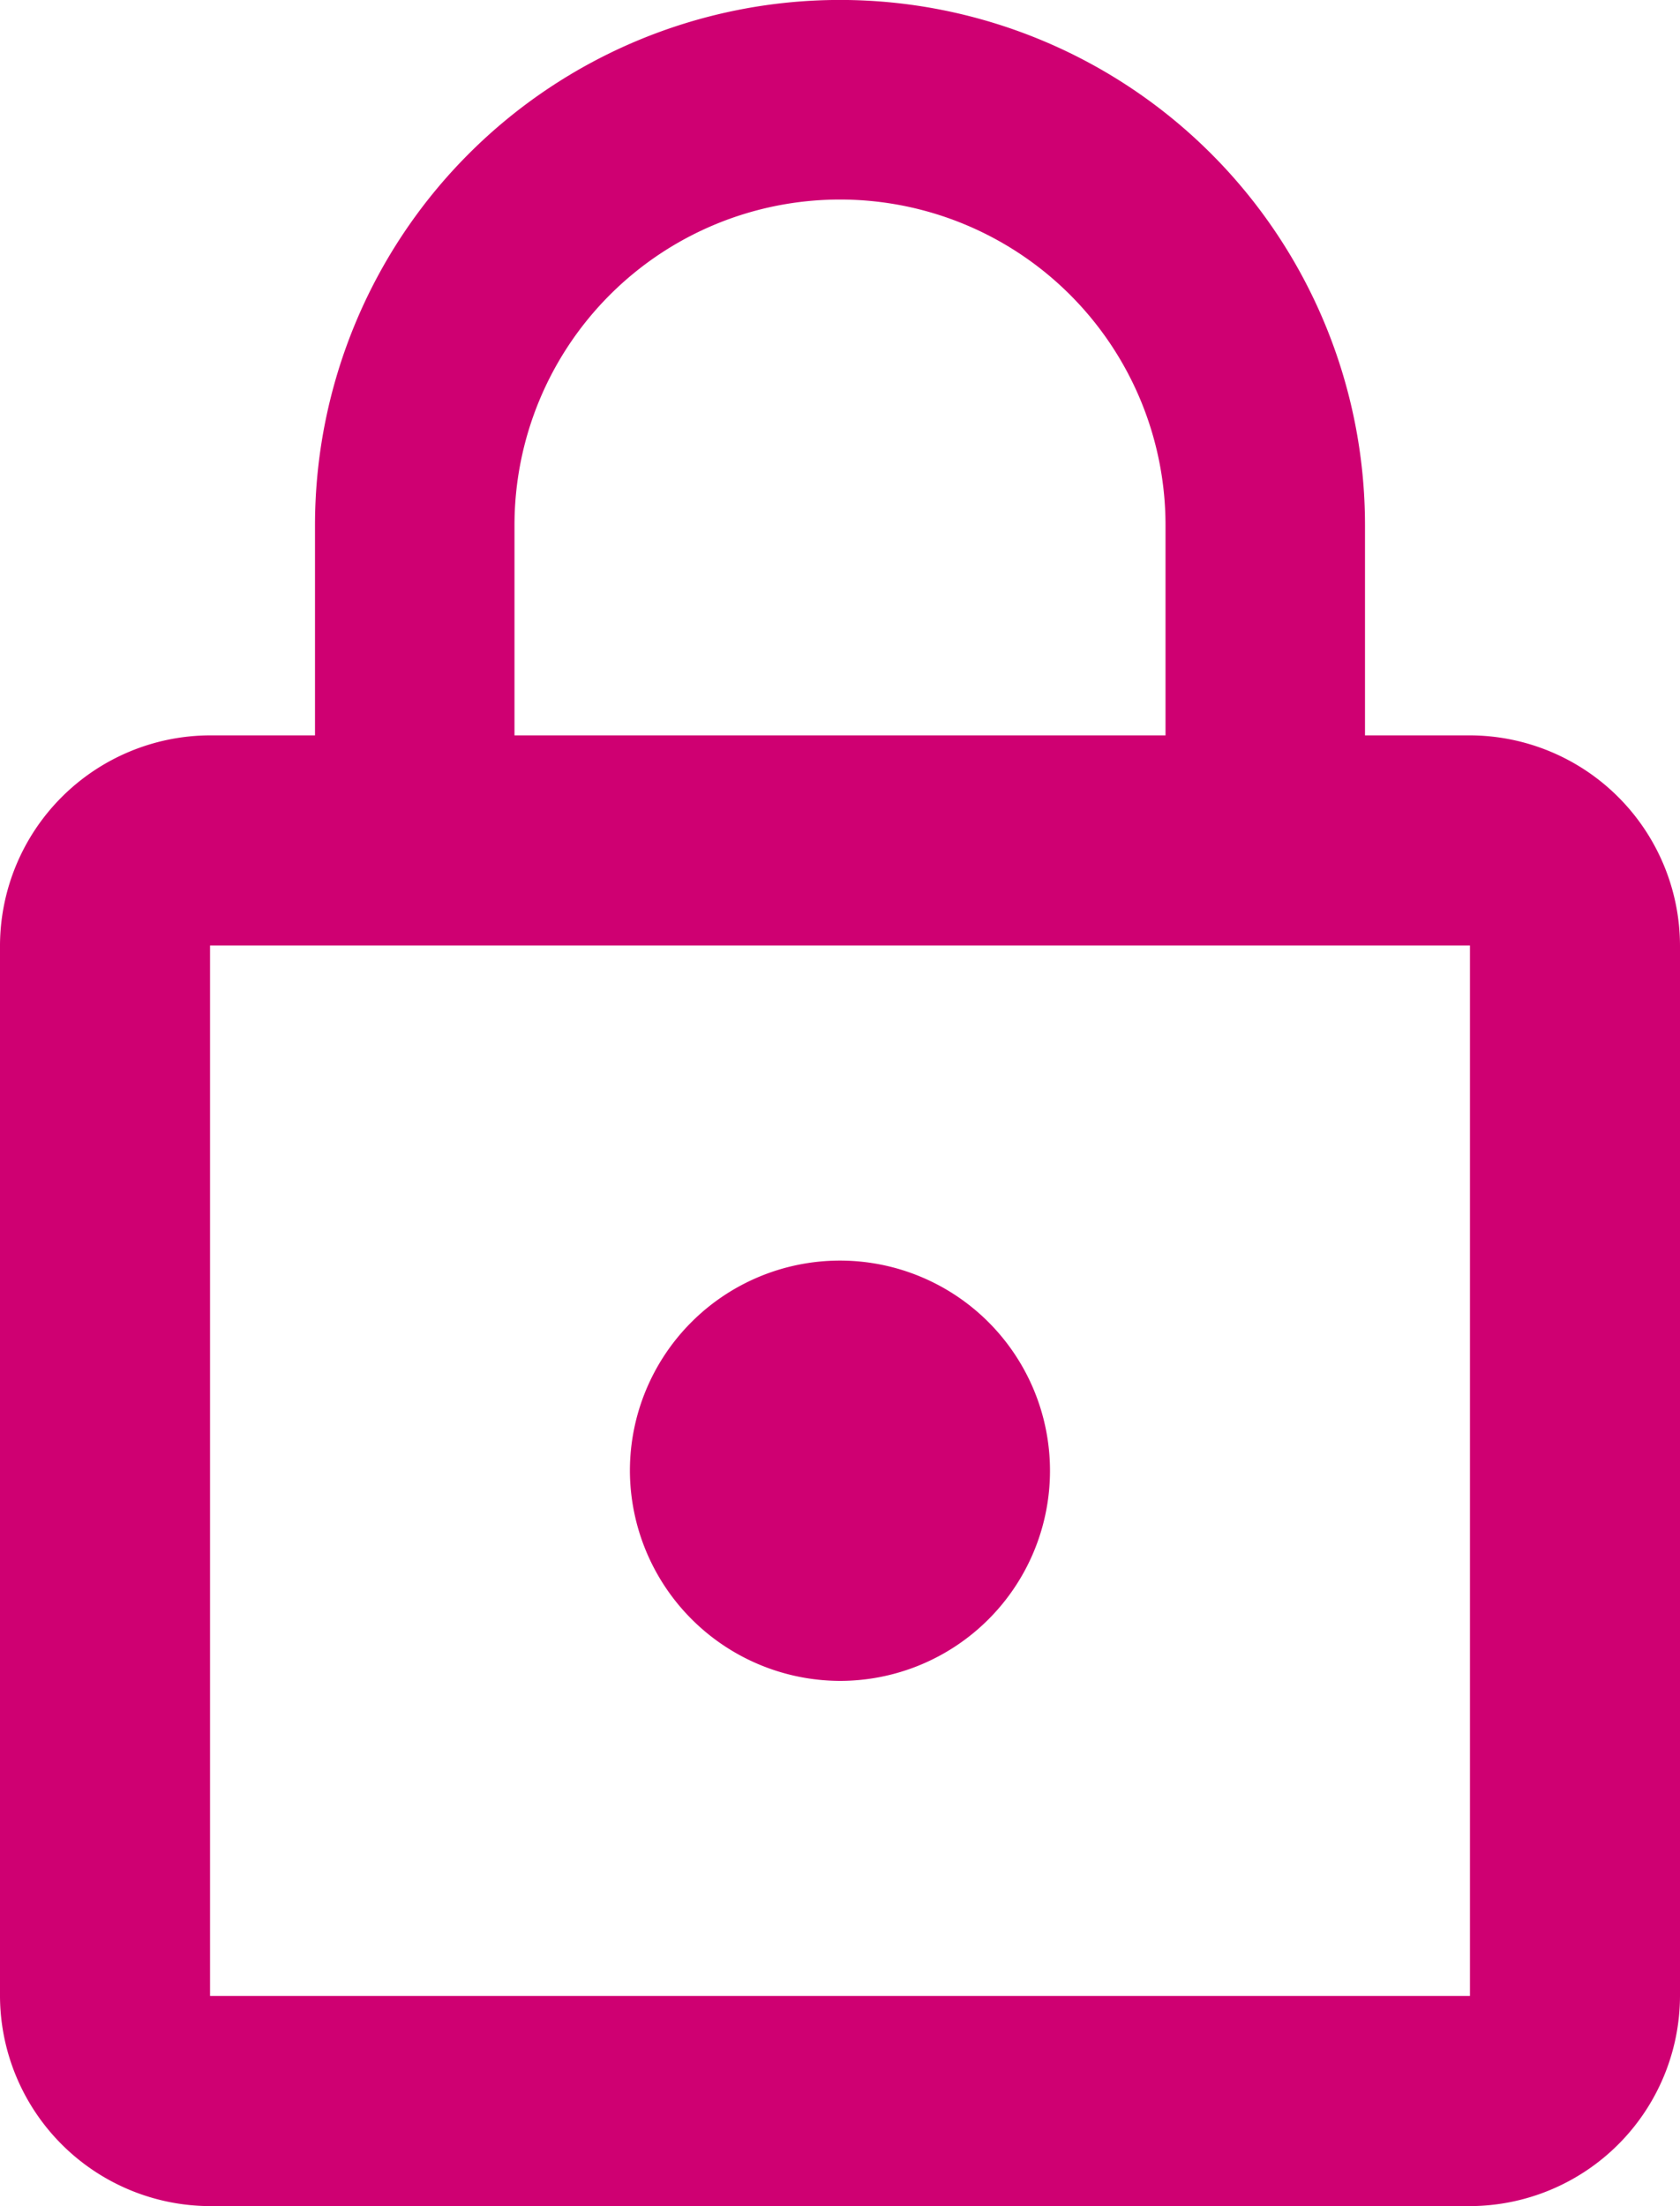 <svg xmlns="http://www.w3.org/2000/svg" width="16.389" height="21.51" viewBox="0 0 16.389 21.51">
    <path id="Icon_material-lock-outline" data-name="Icon material-lock-outline" d="M14.194,17.889a2.049,2.049,0,1,0-2.049-2.049A2.055,2.055,0,0,0,14.194,17.889ZM20.34,8.67H19.316V6.621a5.121,5.121,0,1,0-10.243,0V8.67H8.049A2.055,2.055,0,0,0,6,10.719V20.961A2.055,2.055,0,0,0,8.049,23.01H20.34a2.055,2.055,0,0,0,2.049-2.049V10.719A2.055,2.055,0,0,0,20.34,8.67ZM11.019,6.621a3.175,3.175,0,1,1,6.351,0V8.67H11.019Zm9.321,14.34H8.049V10.719H20.34Z" transform="translate(-6 -1.5)" fill="#cf0072"/>
</svg>